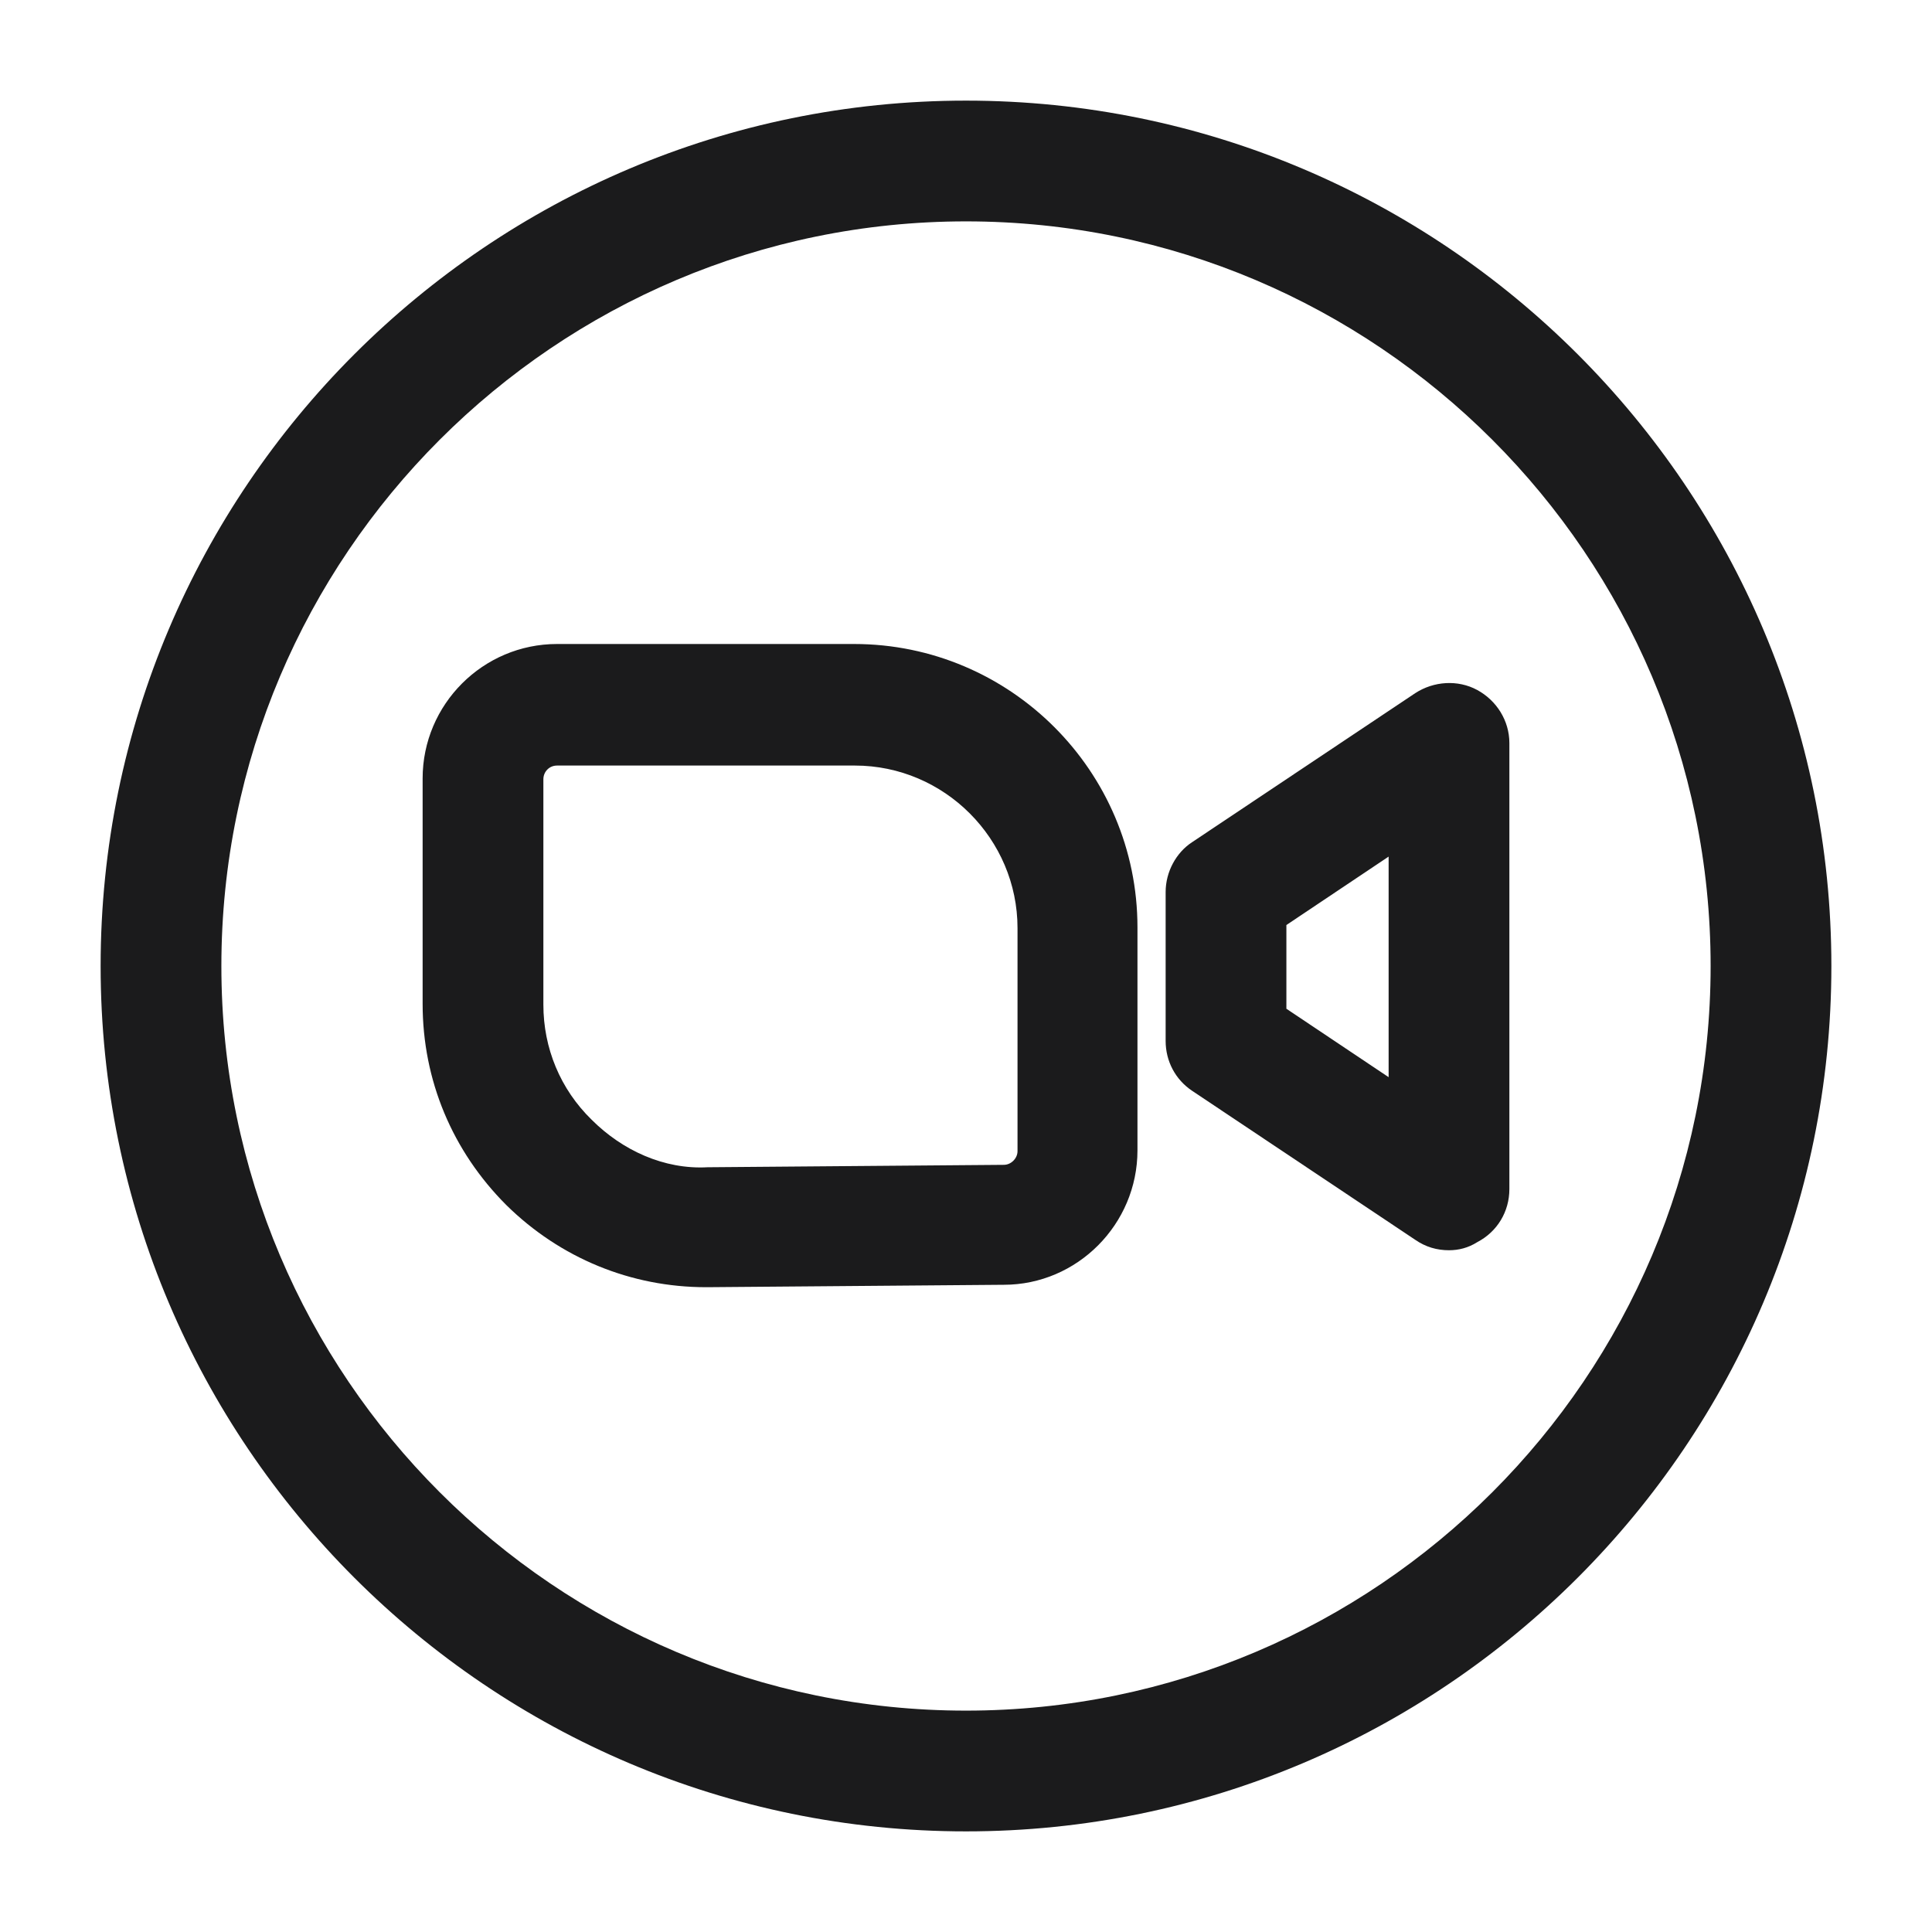<svg width="24" height="24" viewBox="0 0 24 24" fill="none" xmlns="http://www.w3.org/2000/svg">
<g clip-path="url(#clip0_537_3198)">
<mask id="mask0_537_3198" style="mask-type:luminance" maskUnits="userSpaceOnUse" x="0" y="0" width="24" height="24">
<path d="M24 0H0V24H24V0Z" fill="white"/>
</mask>
<g mask="url(#mask0_537_3198)">
<path d="M8.77 15.99C7.84 15.99 6.96 15.63 6.29 14.97C5.62 14.3 5.25 13.42 5.25 12.47V9.67C5.25 8.75 6 8 6.92 8H10.61C12.55 8 14.13 9.58 14.13 11.52V14.29C14.13 15.21 13.38 15.96 12.47 15.96L8.79 15.99C8.79 15.99 8.78 15.99 8.77 15.99ZM6.92 9.51C6.82 9.51 6.75 9.59 6.75 9.68V12.48C6.75 13.02 6.96 13.53 7.35 13.91C7.73 14.29 8.25 14.53 8.79 14.5L12.47 14.47C12.56 14.47 12.64 14.39 12.64 14.3V11.53C12.64 10.42 11.73 9.51 10.62 9.51H6.92Z" fill="#1B1B1C"/>
<path d="M18 15.531C17.85 15.531 17.71 15.491 17.58 15.401L14.81 13.551C14.6 13.411 14.48 13.181 14.48 12.931V11.081C14.48 10.831 14.61 10.591 14.81 10.461L17.58 8.611C17.81 8.461 18.11 8.441 18.35 8.571C18.59 8.701 18.75 8.951 18.75 9.231V14.771C18.75 15.051 18.6 15.301 18.35 15.431C18.24 15.501 18.12 15.531 18 15.531ZM15.98 12.531L17.25 13.381V10.641L15.98 11.491V12.531Z" fill="#1B1B1C"/>
<path d="M12 22.75C6.07 22.75 1.25 17.93 1.25 12C1.25 6.07 6.07 1.25 12 1.25C17.93 1.25 22.75 6.07 22.75 12C22.75 17.93 17.93 22.75 12 22.75ZM12 2.75C6.9 2.75 2.75 6.9 2.75 12C2.75 17.1 6.9 21.25 12 21.25C17.1 21.25 21.25 17.1 21.25 12C21.25 6.9 17.1 2.75 12 2.75Z" fill="#1B1B1C"/>
</g>
</g>
<defs>
<clipPath id="clip0_537_3198">
<rect width="24" height="24" fill="white"/>
</clipPath>
</defs>
</svg>
